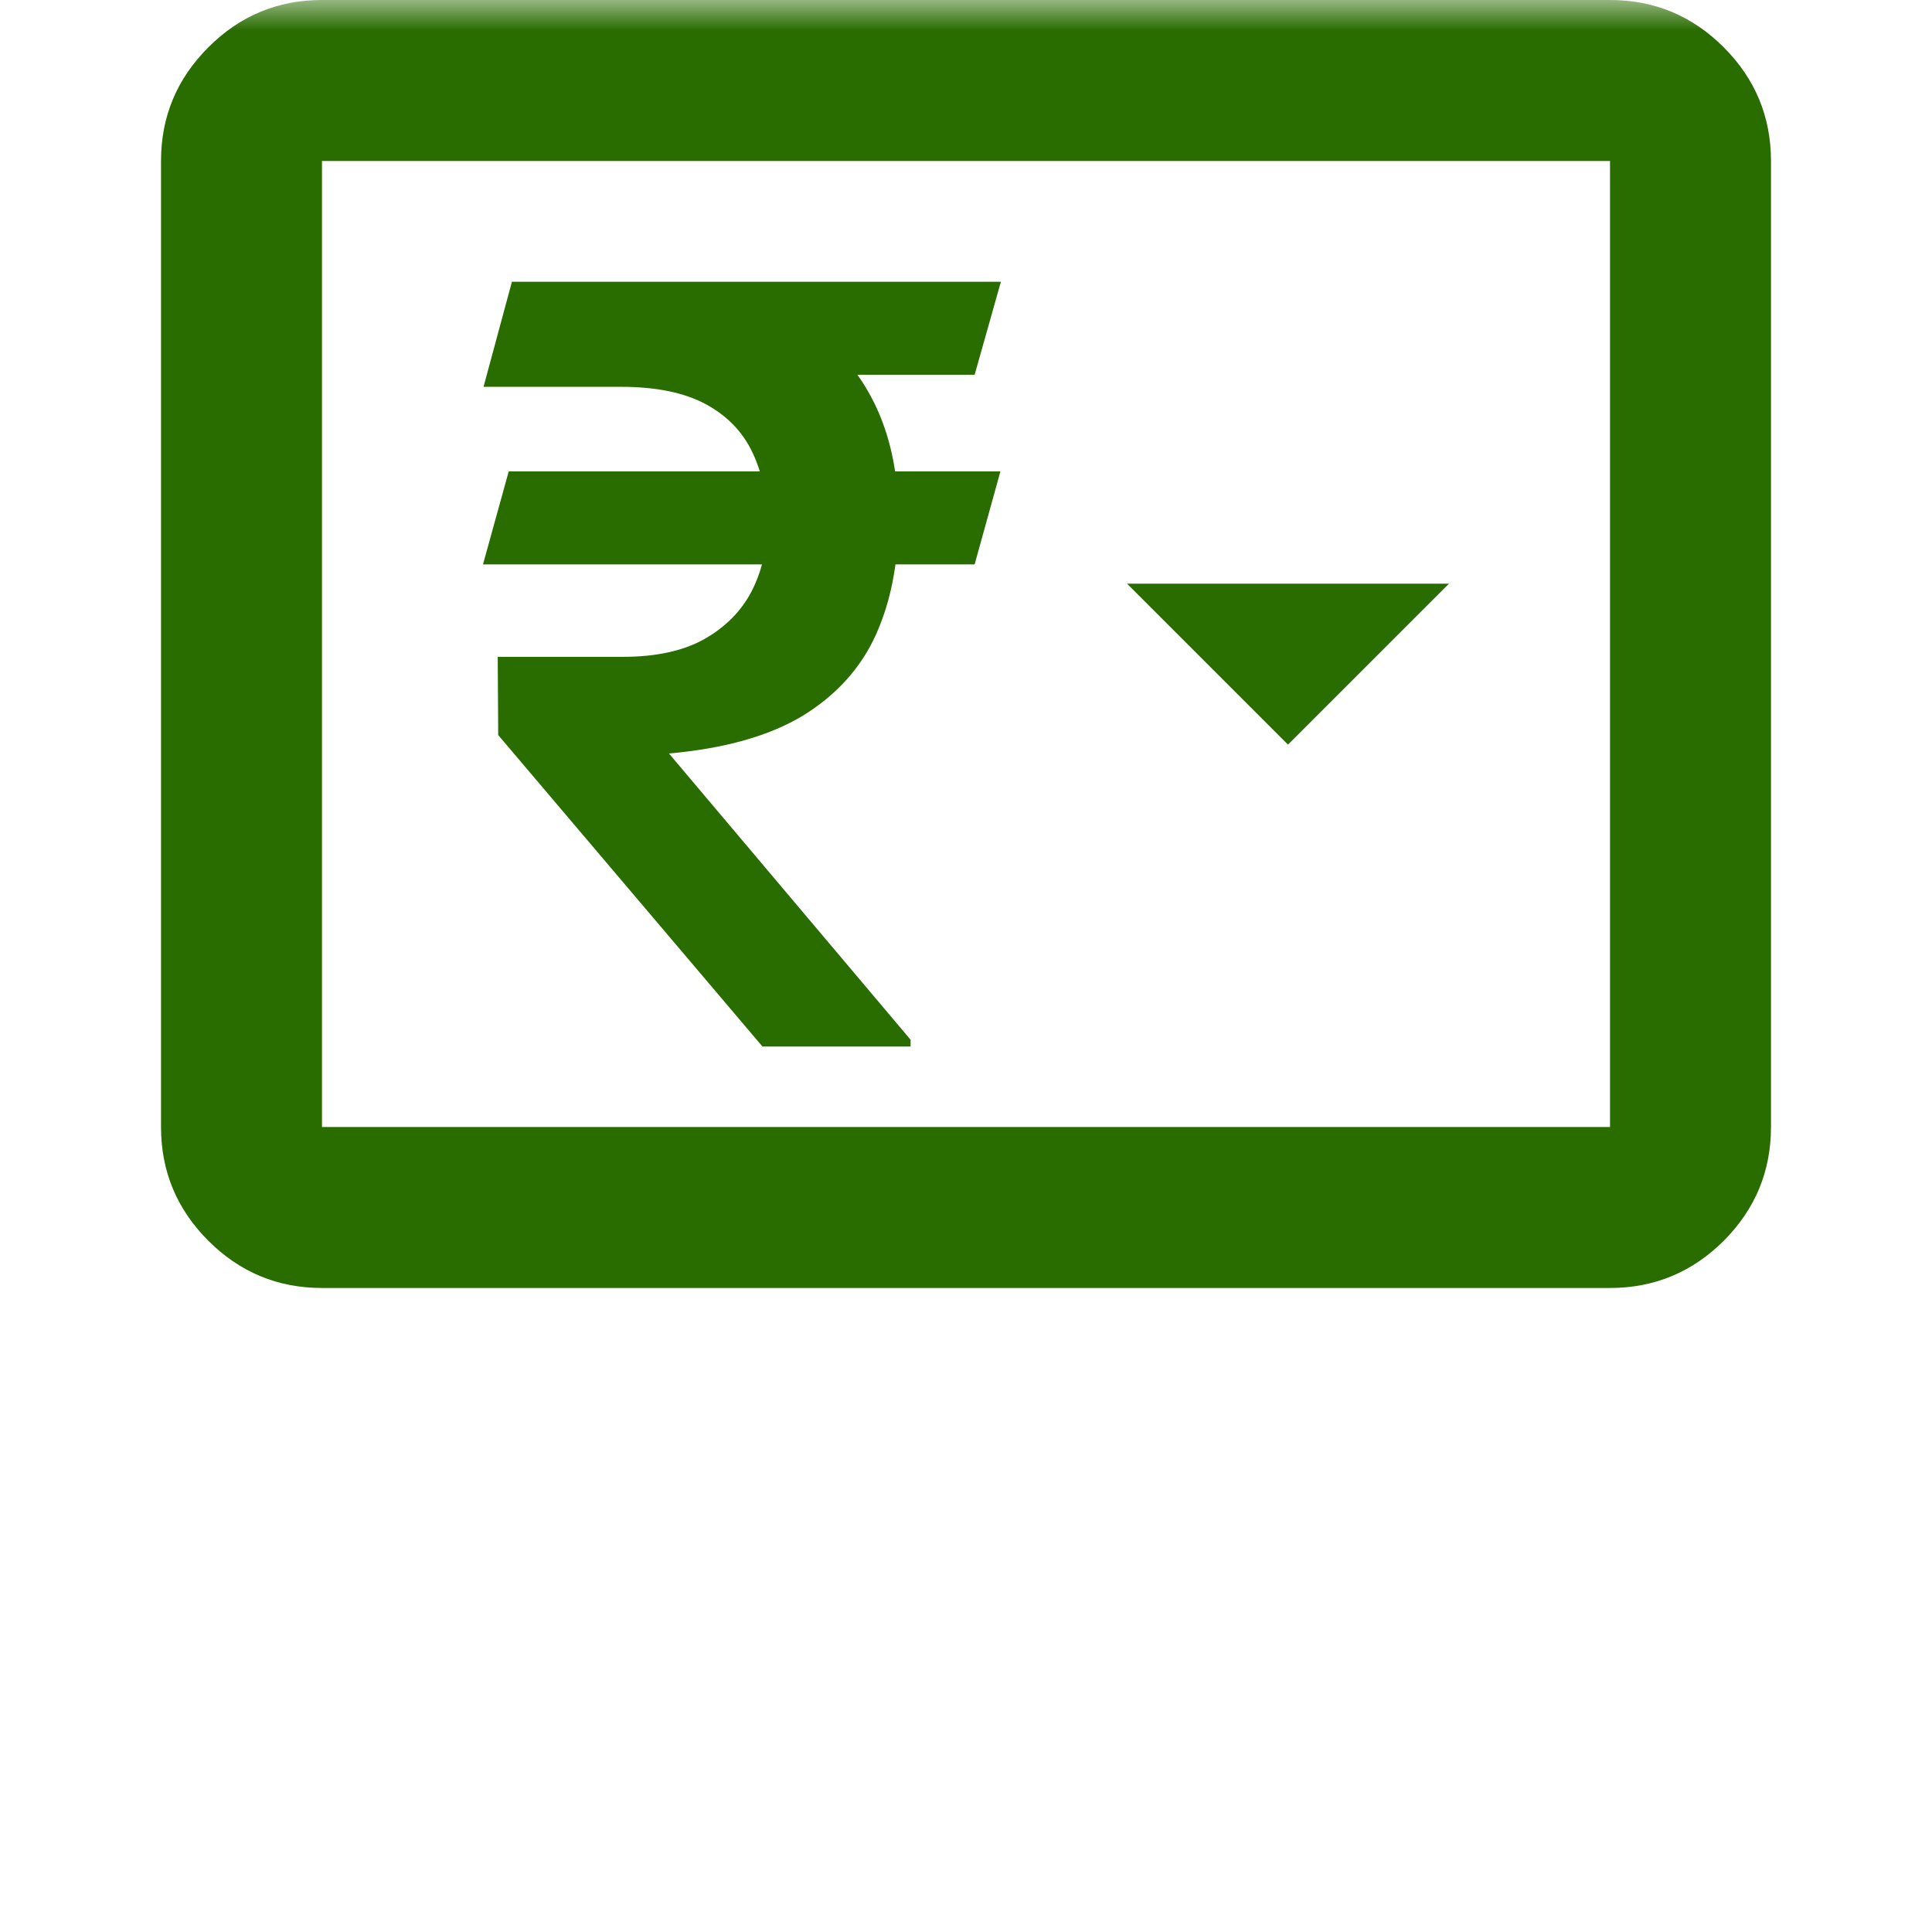 <svg width="32" height="32" viewBox="0 0 32 32" fill="none" xmlns="http://www.w3.org/2000/svg">
<mask id="mask0_766_227" style="mask-type:alpha" maskUnits="userSpaceOnUse" x="0" y="0" width="32" height="32">
<rect width="32" height="32" fill="#D9D9D9"/>
</mask>
<g mask="url(#mask0_766_227)">
<path fill-rule="evenodd" clip-rule="evenodd" d="M24 9.667L21.333 12.333L18.667 9.667H24ZM3.451 20.551C3.972 21.072 4.6 21.333 5.333 21.333H26.667C27.4 21.333 28.028 21.072 28.551 20.551C29.072 20.028 29.333 19.4 29.333 18.667V2.667C29.333 1.933 29.072 1.306 28.551 0.784C28.028 0.261 27.4 0 26.667 0H5.333C4.6 0 3.972 0.261 3.451 0.784C2.928 1.306 2.667 1.933 2.667 2.667V18.667C2.667 19.4 2.928 20.028 3.451 20.551ZM26.667 18.667H5.333V2.667H26.667V18.667ZM12.629 17.334L8.252 12.175L8.244 10.879H10.323C10.862 10.879 11.306 10.783 11.654 10.592C12.008 10.394 12.272 10.13 12.446 9.8C12.52 9.656 12.579 9.505 12.621 9.348H8L8.426 7.808H12.585C12.551 7.699 12.511 7.594 12.463 7.494C12.301 7.152 12.043 6.885 11.689 6.694C11.335 6.503 10.868 6.407 10.288 6.407H8.009L8.479 4.667H16.578L16.143 6.207H14.201C14.261 6.29 14.317 6.377 14.369 6.468C14.598 6.86 14.75 7.306 14.826 7.808H16.57L16.143 9.348H14.832C14.775 9.77 14.667 10.159 14.508 10.513C14.258 11.064 13.855 11.511 13.299 11.853C12.742 12.19 12.002 12.398 11.08 12.48L15.082 17.221V17.334H12.629Z" fill="#296C00"/>
</g>
</svg>
